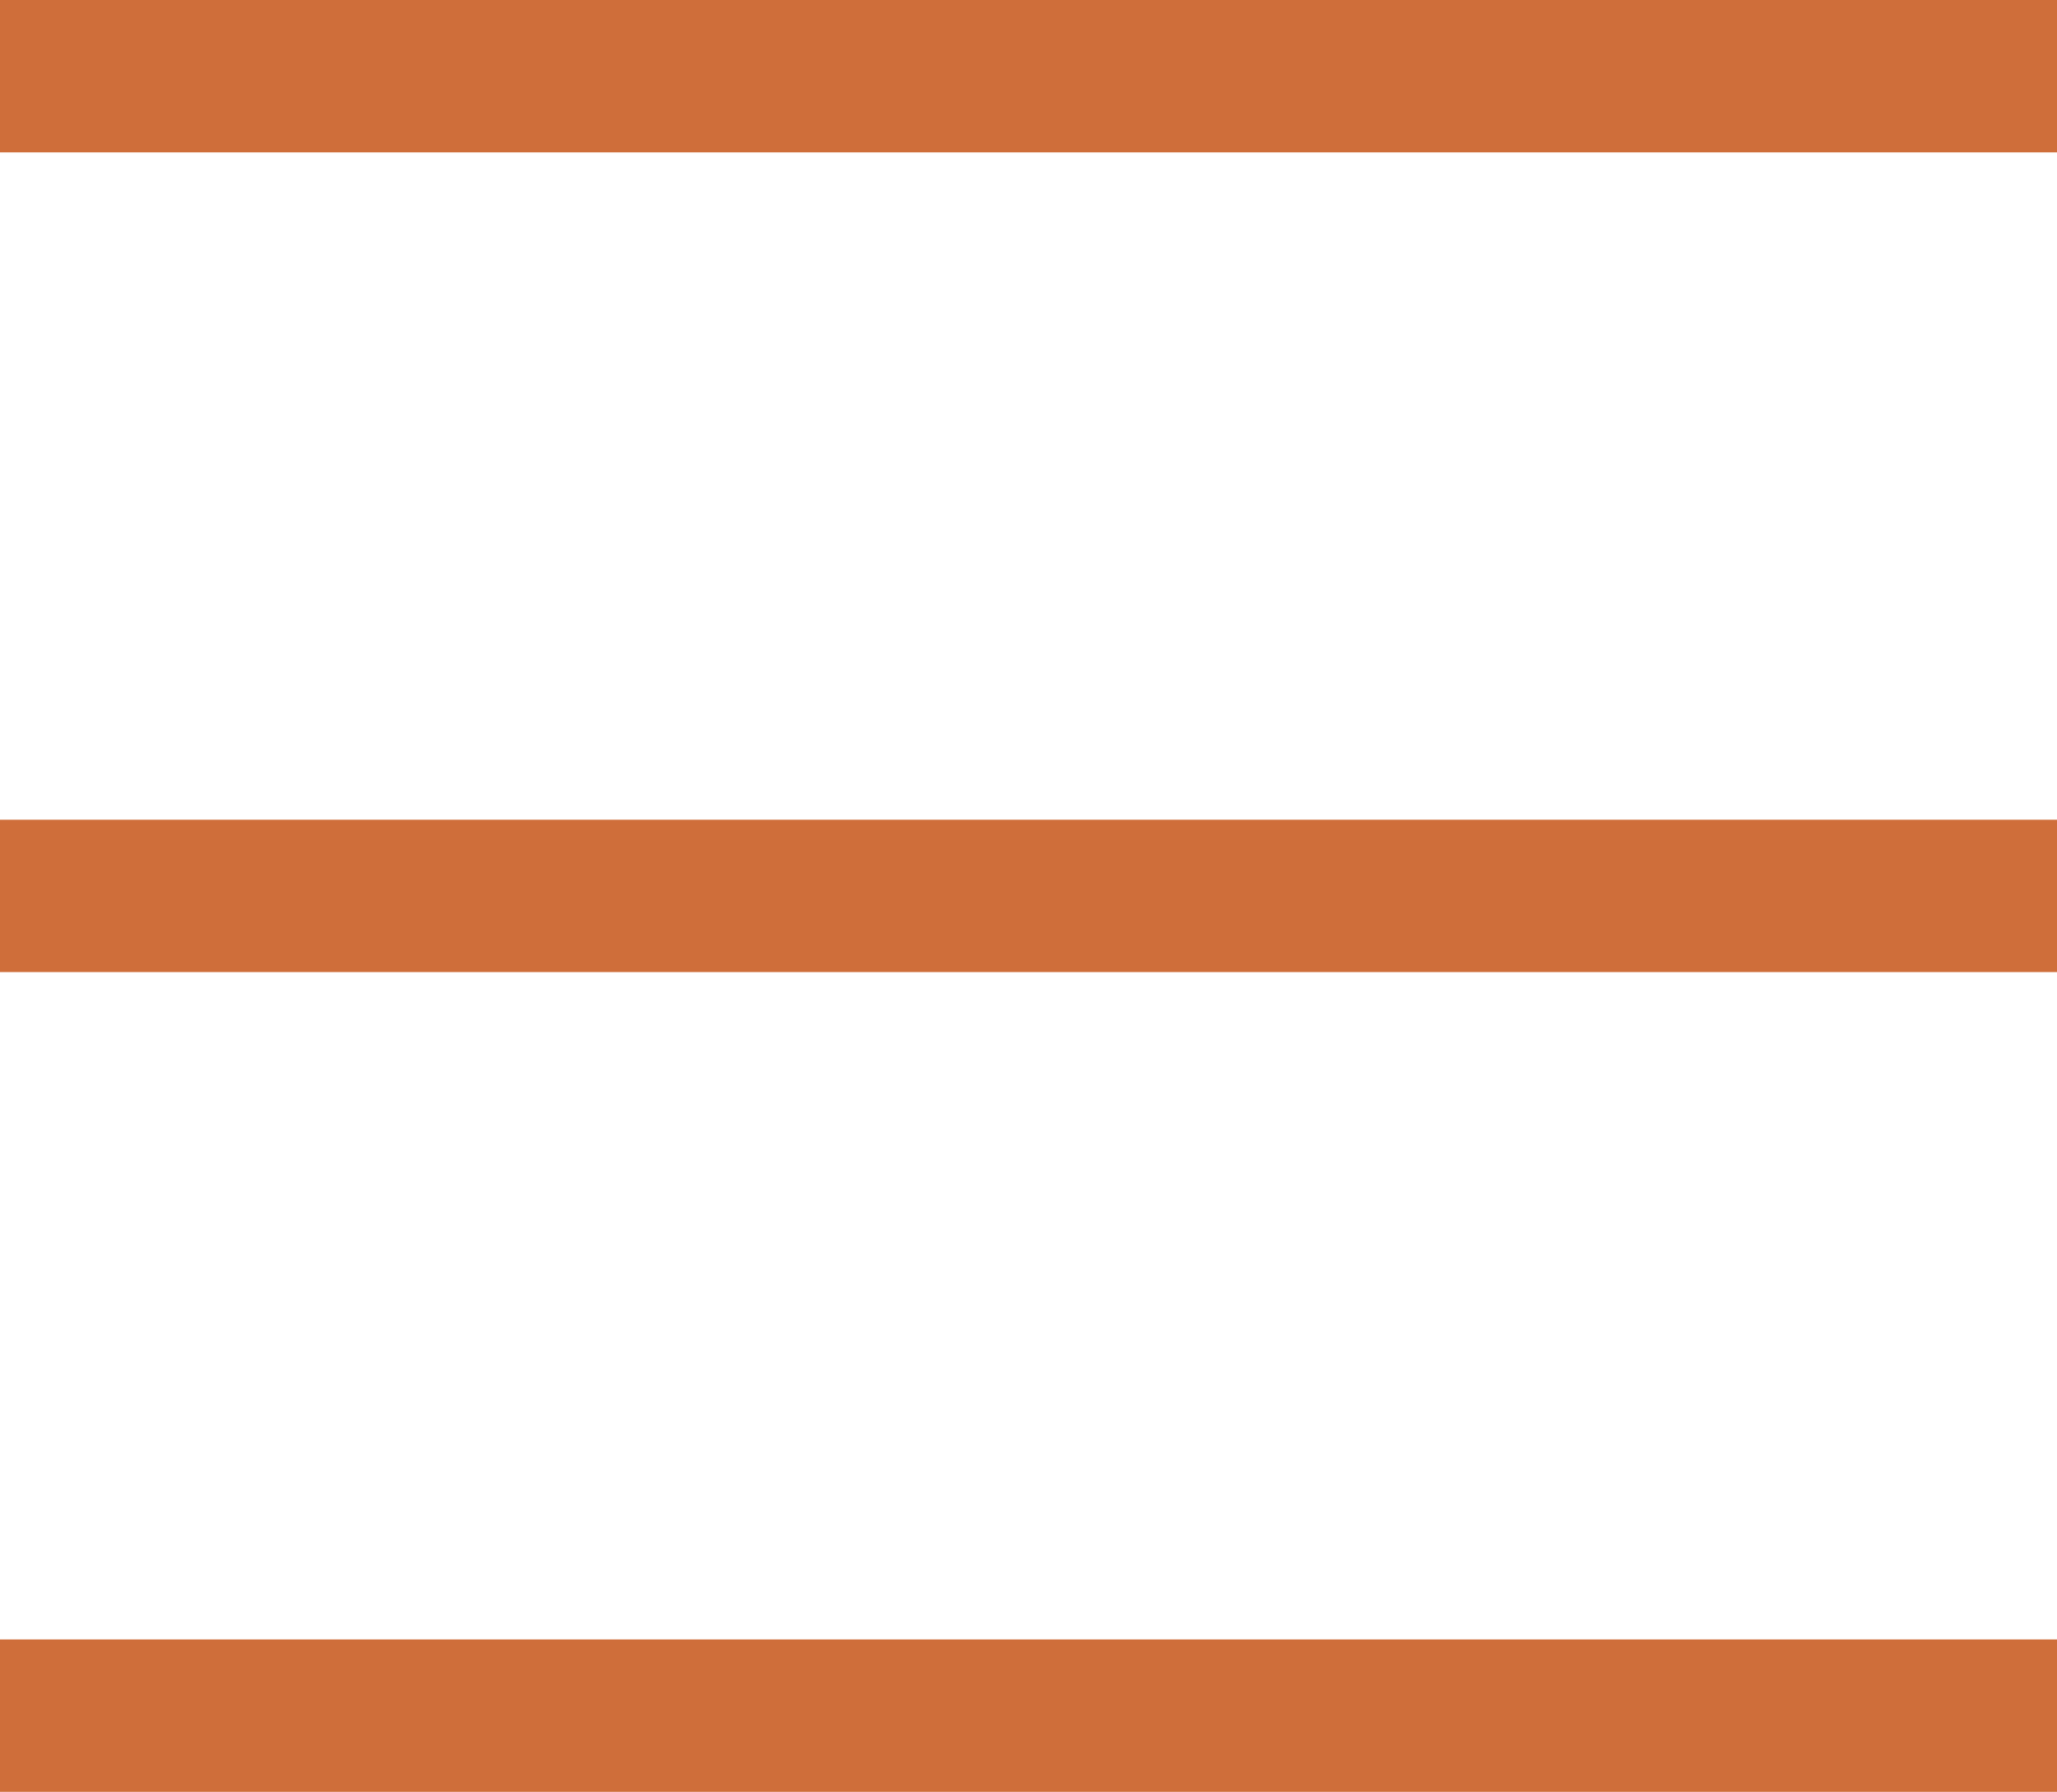 <svg xmlns="http://www.w3.org/2000/svg" viewBox="0 0 27 23.52"><defs><style>.cls-1{fill:none;stroke:#cf6e3a;stroke-miterlimit:10;stroke-width:2px;}</style></defs><title>Prancheta 41</title><g id="menu"><line class="cls-1" y1="1" x2="27" y2="1"/><line class="cls-1" y1="11.76" x2="27" y2="11.76"/><line class="cls-1" y1="22.52" x2="27" y2="22.52"/></g></svg>